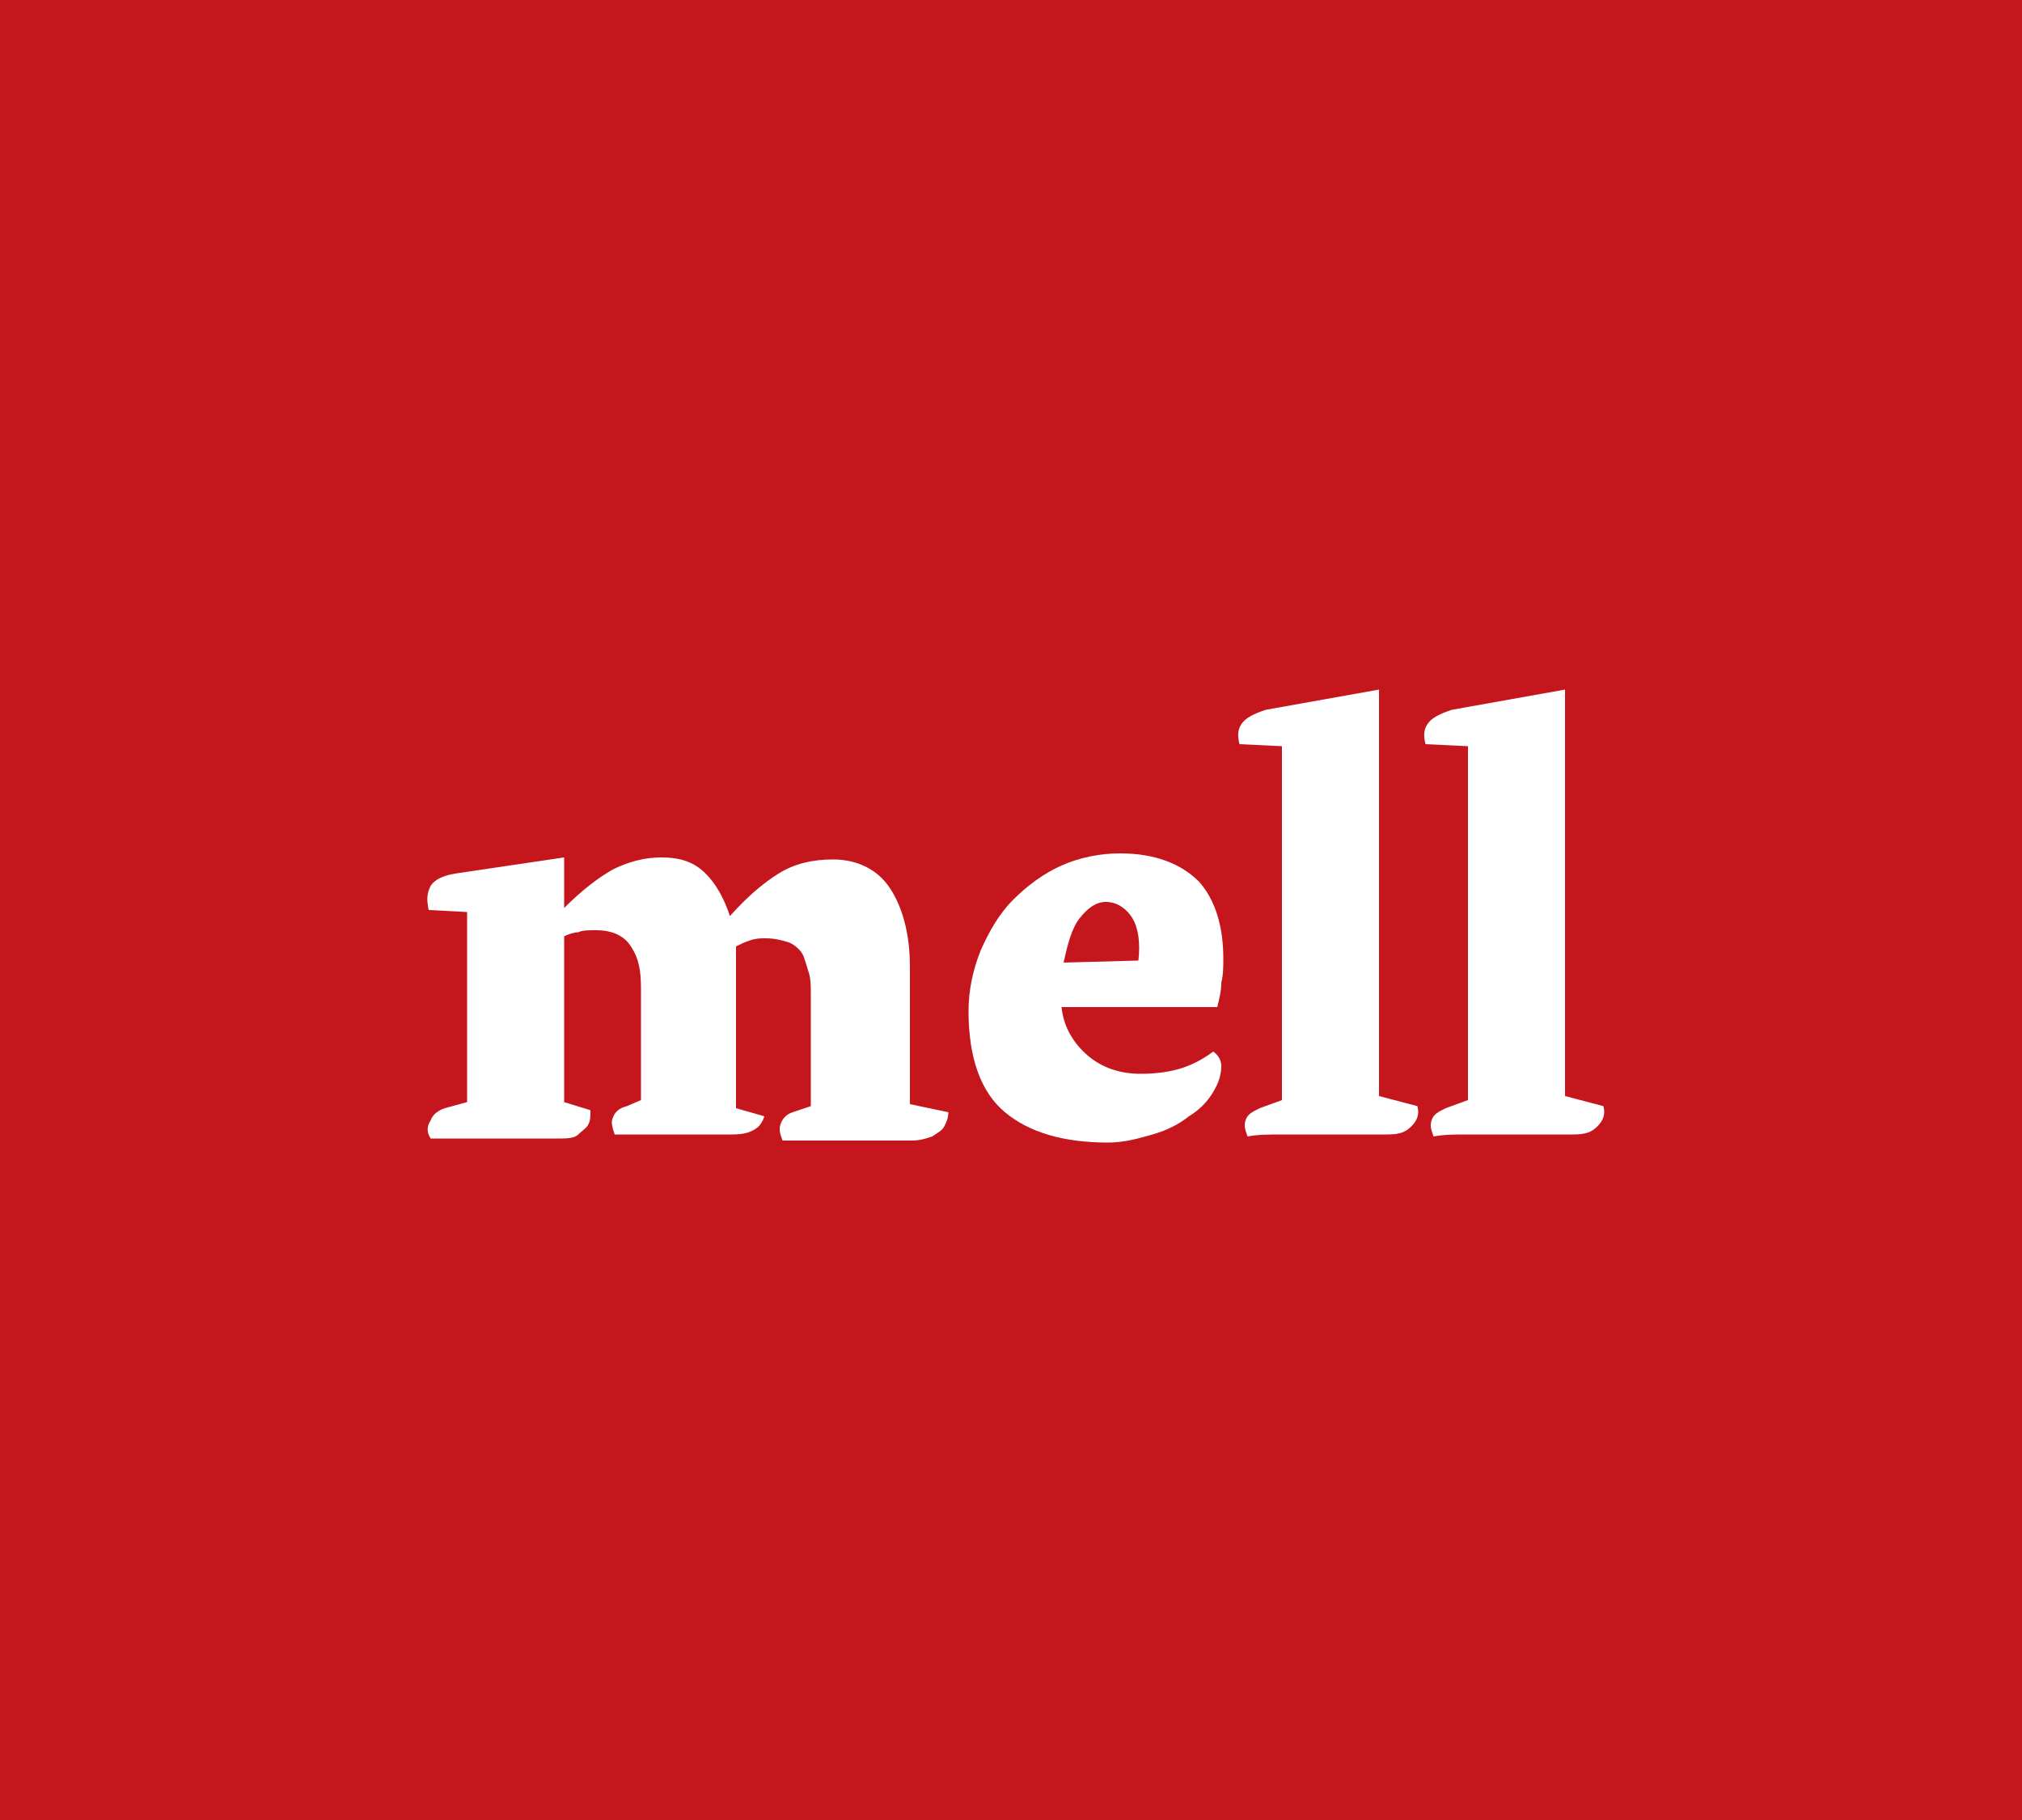 <?xml version="1.0" encoding="utf-8"?>
<!-- Generator: Adobe Illustrator 26.2.1, SVG Export Plug-In . SVG Version: 6.00 Build 0)  -->
<svg version="1.1" xmlns="http://www.w3.org/2000/svg" xmlns:xlink="http://www.w3.org/1999/xlink" x="0px" y="0px"
	 viewBox="0 0 100 90" style="enable-background:new 0 0 100 90;" xml:space="preserve">
<style type="text/css">
	.st0{fill:#C4161C;}
	.st1{fill:#FFFFFF;}
</style>
<g id="red_background">
	<rect x="-0.2" y="-0.3" class="st0" width="100.2" height="90.3"/>
</g>
<g id="outline_text">
	<path class="st1" d="M37.4,55.8c-0.3,0.2-0.6,0.3-1.2,0.3c-0.4,0-0.8,0-1.3,0s-1,0-1.5,0s-1.1,0-1.5,0c-0.5,0-1,0-1.5,0
		c-0.1-0.3-0.2-0.6-0.1-0.8c0.1-0.3,0.3-0.5,0.7-0.6l0.7-0.3v-5.5c0-0.9-0.1-1.5-0.5-2.1c-0.3-0.5-0.9-0.8-1.7-0.8
		c-0.4,0-0.7,0-0.9,0.1c-0.2,0-0.5,0.1-0.7,0.2v8.2l1.3,0.4c0,0.3,0,0.5-0.1,0.7s-0.3,0.3-0.5,0.5s-0.6,0.2-1,0.2
		c-0.3,0-0.7,0-1.2,0s-1.1,0-1.8,0c-0.6,0-1.2,0-1.7,0c-0.6,0-1.1,0-1.6,0c-0.2-0.3-0.2-0.6,0-0.9c0.1-0.3,0.4-0.5,0.7-0.6l1.1-0.3
		v-9.4L21.2,45c-0.1-0.5-0.1-0.8,0.1-1.2c0.2-0.3,0.6-0.5,1.2-0.6l5.4-0.8v2.5c0.9-0.9,1.7-1.5,2.4-1.9c0.8-0.4,1.6-0.6,2.4-0.6
		c0.9,0,1.6,0.2,2.2,0.8c0.5,0.5,0.9,1.2,1.2,2.1c0.8-0.9,1.6-1.6,2.4-2.1c0.8-0.5,1.7-0.7,2.7-0.7c1.2,0,2.2,0.5,2.8,1.4
		s1,2.2,1,3.9v6.8l1.9,0.4c0,0.3-0.1,0.5-0.2,0.7c-0.1,0.2-0.3,0.3-0.6,0.5c-0.3,0.1-0.6,0.2-1,0.2c-0.5,0-1,0-1.5,0s-1,0-1.5,0
		s-1.1,0-1.7,0c-0.6,0-1.1,0-1.7,0c-0.1-0.3-0.2-0.5-0.1-0.8c0.1-0.3,0.3-0.5,0.6-0.6l0.9-0.3v-5.5c0-0.4,0-0.8-0.1-1.1
		s-0.2-0.7-0.3-0.9s-0.4-0.5-0.7-0.6s-0.7-0.2-1.1-0.2c-0.3,0-0.5,0-0.8,0.1s-0.5,0.2-0.7,0.3v8l1.4,0.4
		C37.8,55.2,37.7,55.6,37.4,55.8z"/>
	<path class="st1" d="M60.5,47.4c0,0.4,0,0.8-0.1,1.2c0,0.4-0.1,0.8-0.2,1.2h-7.7c0.1,1,0.6,1.8,1.3,2.4c0.7,0.6,1.6,0.9,2.6,0.9
		c0.8,0,1.5-0.1,2.1-0.3s1.1-0.5,1.5-0.8c0.3,0.2,0.4,0.5,0.4,0.7c0,0.4-0.1,0.8-0.4,1.3s-0.7,0.9-1.2,1.2c-0.5,0.4-1.1,0.7-1.8,0.9
		s-1.4,0.4-2.2,0.4c-2.2,0-3.9-0.5-5.1-1.5s-1.8-2.7-1.8-5c0-1,0.2-2,0.6-3c0.4-0.9,0.9-1.8,1.6-2.5s1.5-1.3,2.4-1.7
		s1.9-0.6,2.9-0.6c1.7,0,3,0.5,3.9,1.4C60.1,44.5,60.5,45.8,60.5,47.4z M56,45.4c-0.3-0.5-0.8-0.8-1.3-0.8s-0.9,0.3-1.3,0.8
		c-0.4,0.5-0.6,1.3-0.8,2.2l3.7-0.1C56.4,46.6,56.3,45.9,56,45.4z"/>
	<path class="st1" d="M70.1,54.7c0.1,0.4,0,0.7-0.3,1s-0.6,0.4-1.2,0.4c-0.5,0-1.1,0-1.6,0c-0.6,0-1.2,0-1.8,0c-0.6,0-1.2,0-1.8,0
		s-1.2,0-1.7,0.1c-0.1-0.3-0.2-0.5-0.1-0.8c0.1-0.3,0.3-0.4,0.7-0.6l1.1-0.4V36.9l-2.1-0.1c-0.1-0.4-0.1-0.7,0.1-1
		c0.2-0.3,0.6-0.5,1.2-0.7l5.6-1v20.1L70.1,54.7z"/>
	<path class="st1" d="M79.3,54.7c0.1,0.4,0,0.7-0.3,1s-0.6,0.4-1.2,0.4c-0.5,0-1.1,0-1.6,0c-0.6,0-1.2,0-1.8,0c-0.6,0-1.2,0-1.8,0
		c-0.6,0-1.2,0-1.7,0.1c-0.1-0.3-0.2-0.5-0.1-0.8s0.3-0.4,0.7-0.6l1.1-0.4V36.9l-2.1-0.1c-0.1-0.4-0.1-0.7,0.1-1s0.6-0.5,1.2-0.7
		l5.6-1v20.1L79.3,54.7z"/>
</g>
</svg>
